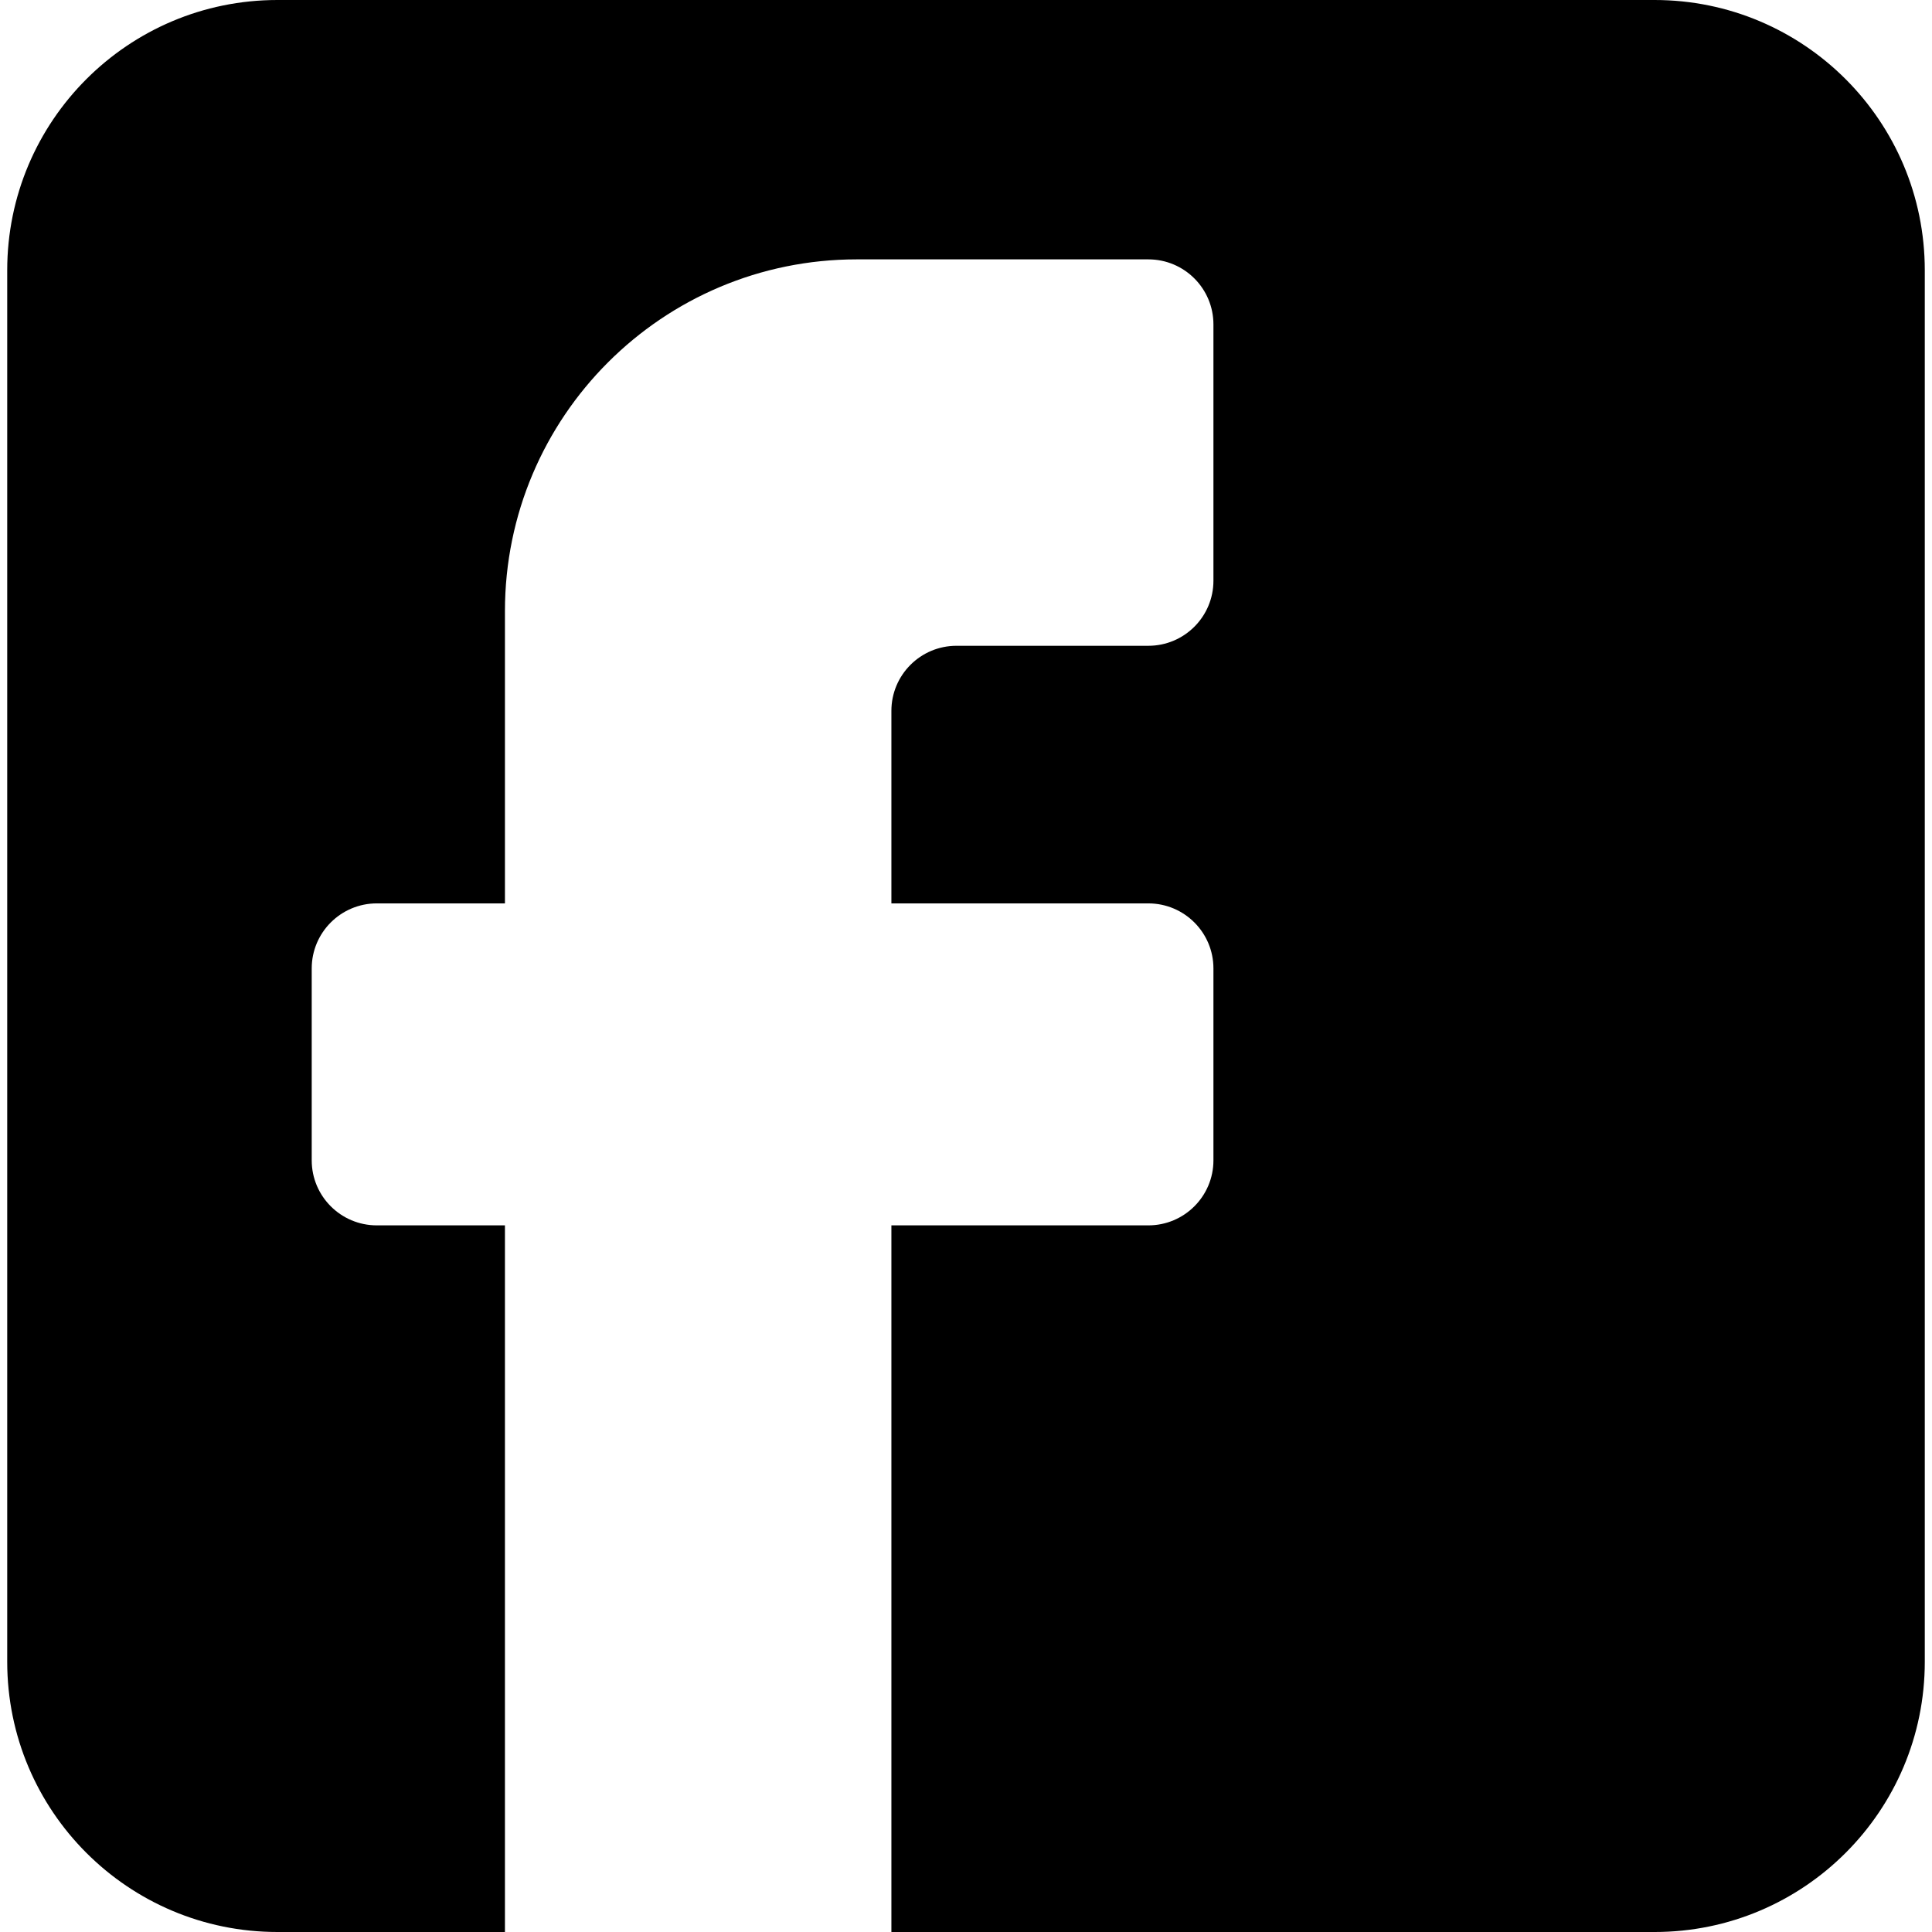 <?xml version="1.0" encoding="iso-8859-1"?>
<!-- Generator: Adobe Illustrator 18.0.0, SVG Export Plug-In . SVG Version: 6.00 Build 0)  -->
<!DOCTYPE svg PUBLIC "-//W3C//DTD SVG 1.1//EN" "http://www.w3.org/Graphics/SVG/1.1/DTD/svg11.dtd">
<svg version="1.1" id="Capa_1" xmlns="http://www.w3.org/2000/svg" xmlns:xlink="http://www.w3.org/1999/xlink" x="0px" y="0px"
	 viewBox="0 0 478.765 478.765" style="enable-background:new 0 0 478.765 478.765;" xml:space="preserve">
<path d="M68.754,0C31.77,0,1.789,29.982,1.789,66.965V411.8c0,36.983,29.981,66.965,66.965,66.965h56.374v-175.11H93.377
	c-8.906,0-16.131-7.209-16.131-16.124v-47.54c0-8.907,7.225-16.125,16.131-16.125h31.751v-72.424
	c0-48.14,39.028-87.169,87.177-87.169h72.261c8.907,0,16.132,7.216,16.132,16.132v63.493c0,8.915-7.225,16.132-16.132,16.132h-47.54
	c-8.908,0-16.133,7.218-16.133,16.133v47.703h63.673c8.907,0,16.132,7.218,16.132,16.125v47.54c0,8.915-7.225,16.124-16.132,16.124
	h-63.673v175.11h189.119c36.983,0,66.965-29.982,66.965-66.965V66.965C476.976,29.982,446.995,0,410.011,0H68.754z"/>
<g>
</g>
<g>
</g>
<g>
</g>
<g>
</g>
<g>
</g>
<g>
</g>
<g>
</g>
<g>
</g>
<g>
</g>
<g>
</g>
<g>
</g>
<g>
</g>
<g>
</g>
<g>
</g>
<g>
</g>
</svg>

